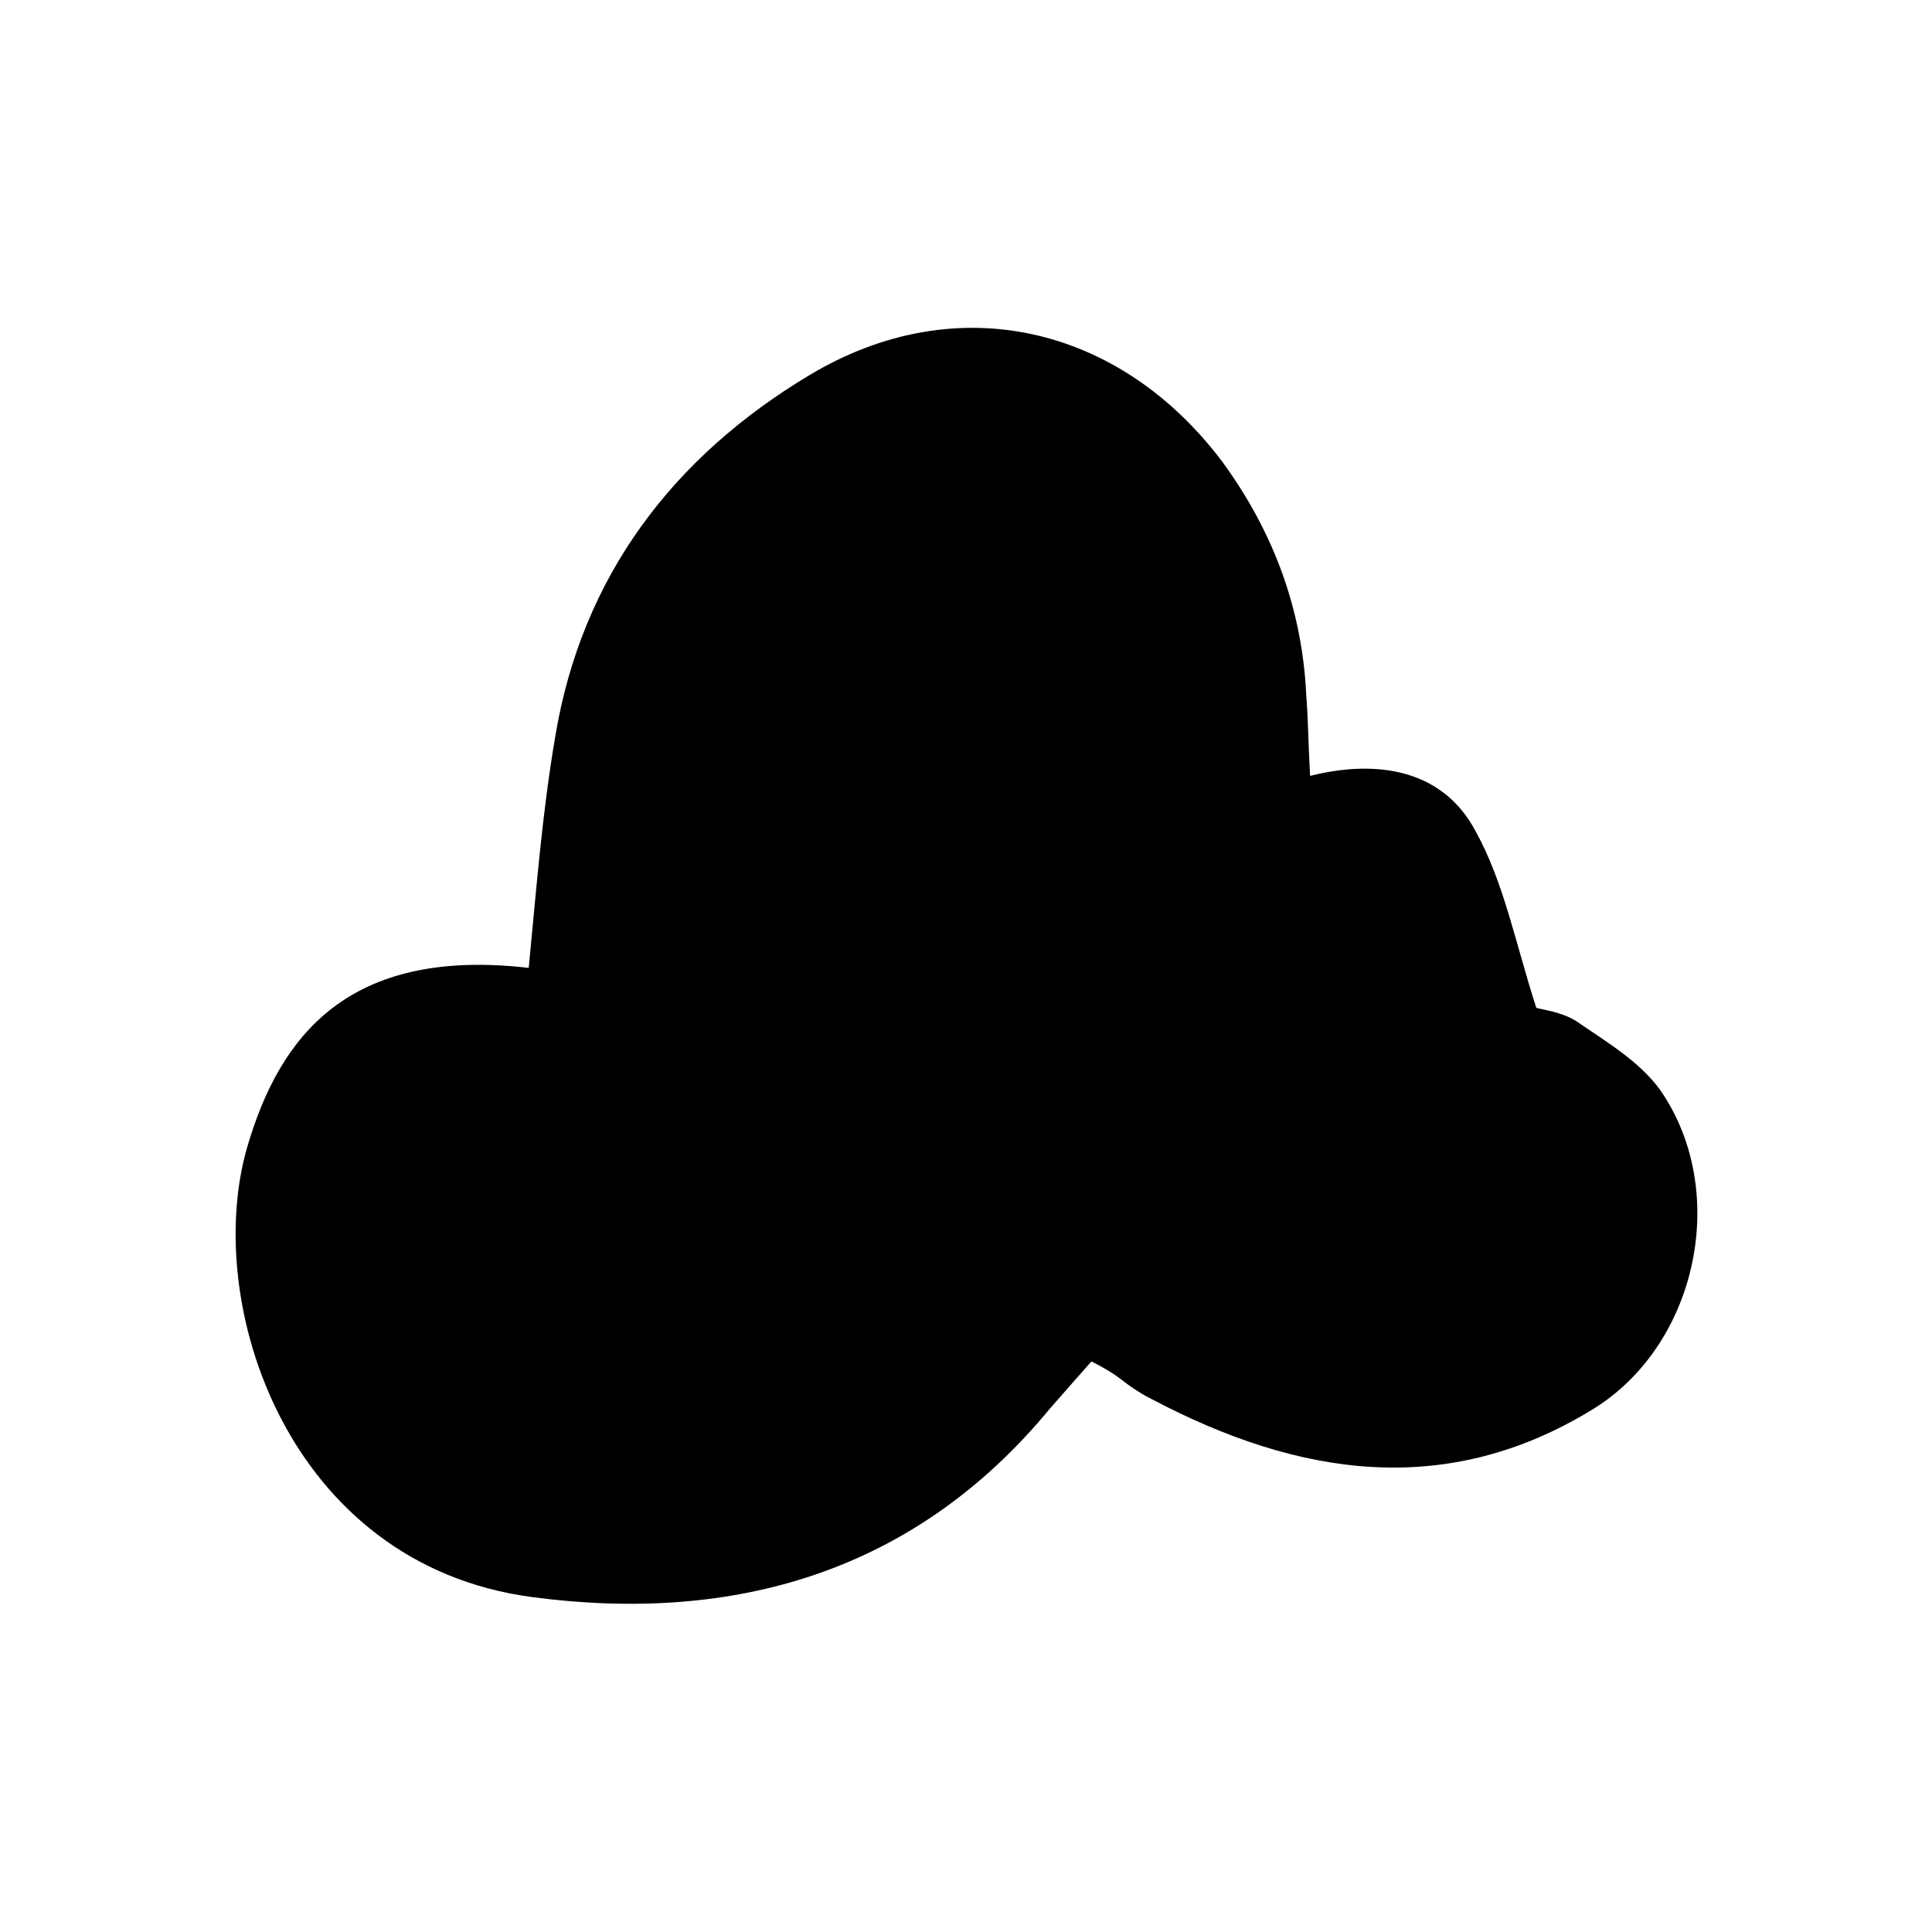 <?xml version="1.0" encoding="UTF-8"?>
<!-- Uploaded to: SVG Repo, www.svgrepo.com, Generator: SVG Repo Mixer Tools -->
<svg fill="#000000" width="800px" height="800px" version="1.1" viewBox="144 144 512 512" xmlns="http://www.w3.org/2000/svg">
 <path d="m551.14 411.08c1.512 0.504 6.551 1.008 10.578 3.527 8.062 5.543 16.625 10.578 22.168 18.137 18.641 26.703 10.078 67.512-17.633 84.641-39.297 24.184-78.594 17.633-116.88-2.519-3.023-1.512-6.047-3.527-8.566-5.543-2.016-1.512-4.535-3.023-7.559-4.535-4.031 4.535-7.559 8.566-11.082 12.594-35.77 43.328-83.633 56.93-137.04 49.879-64.992-8.562-87.66-78.09-75.57-119.4 8.566-29.223 26.703-52.898 74.562-47.359 2.016-20.656 3.527-40.809 7.055-61.465 7.055-42.32 31.234-74.059 67.512-95.723 38.793-23.176 82.121-13.098 109.33 23.176 13.602 18.641 21.16 39.297 22.168 61.969 0.5 6.047 0.5 12.094 1.004 21.16 18.137-4.535 35.266-1.512 43.832 14.609 7.559 13.605 10.578 29.727 16.121 46.855z"/>
</svg>